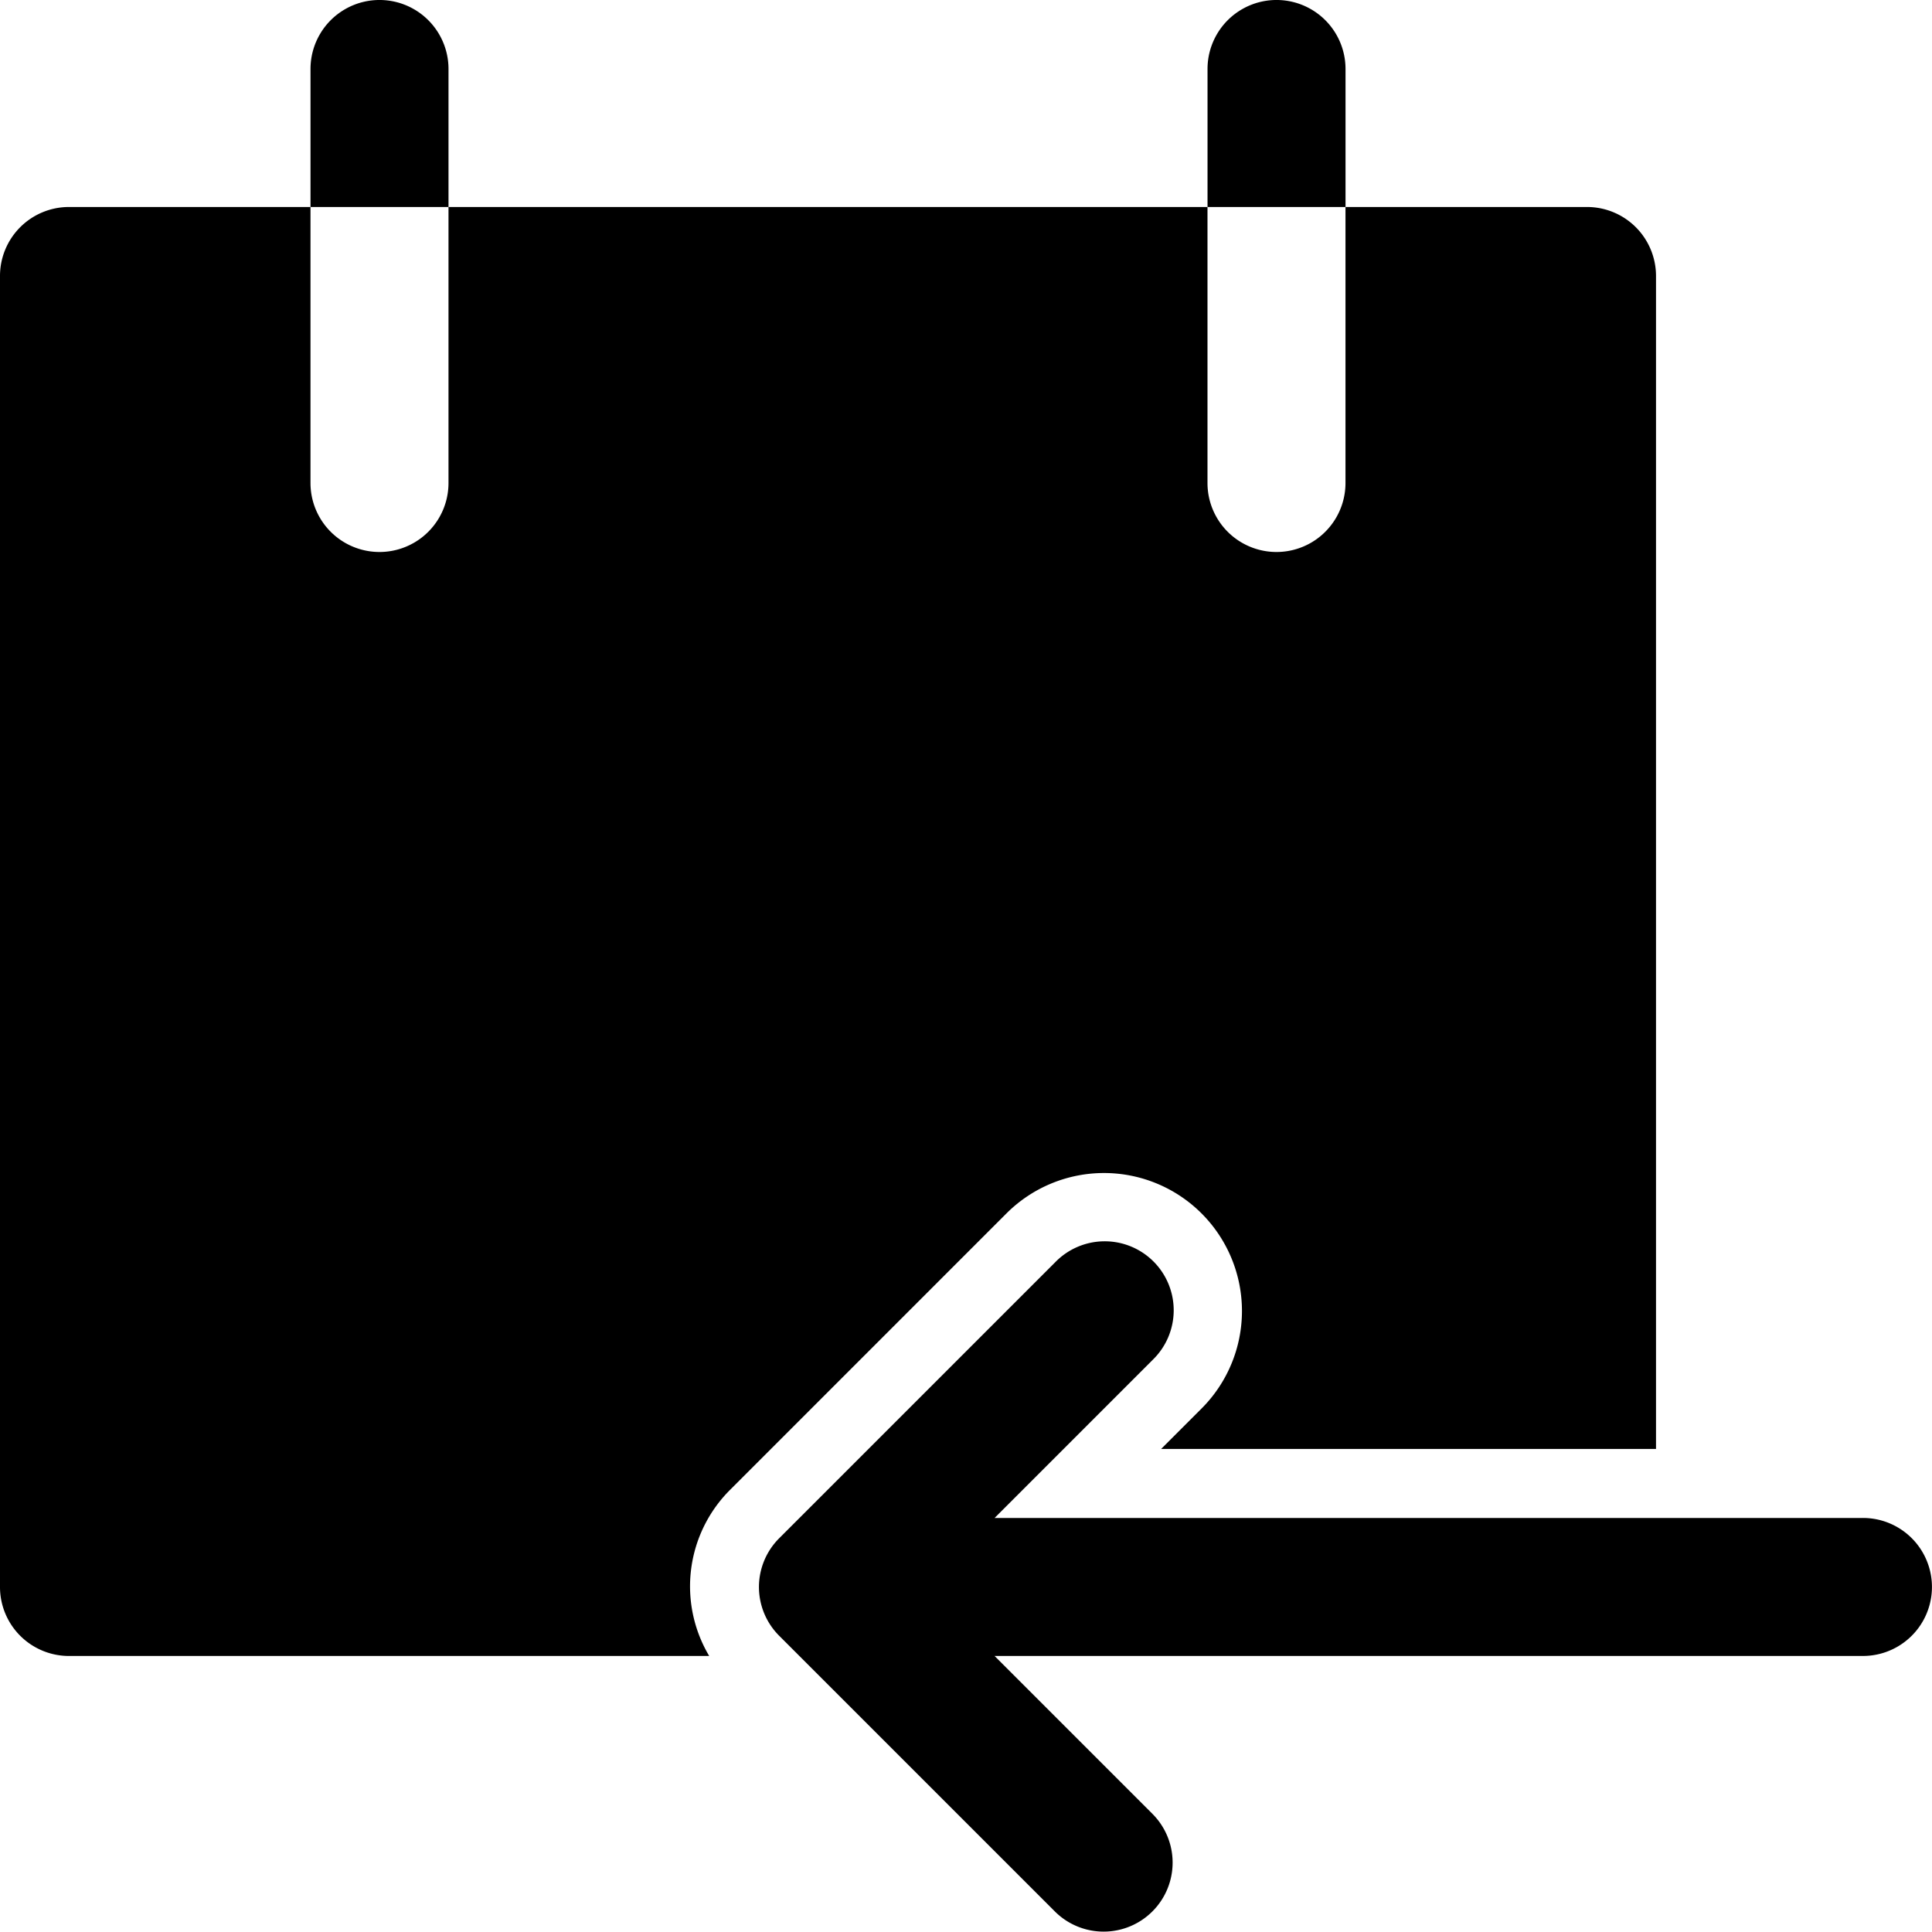 <svg xmlns="http://www.w3.org/2000/svg" width="158.688" height="158.686" viewBox="0 0 158.688 158.686">
  <g id="noun-check-in-6974705" transform="translate(-6.249 -6.25)">
    <g id="Group_489" data-name="Group 489" transform="translate(6.249 6.25)">
      <path id="Path_124035" data-name="Path 124035" d="M11.918,134.639H64.5a11.192,11.192,0,0,1,1.75-13.68L88.916,98.29a11.331,11.331,0,0,1,16.025,16.024l-3.322,3.322h40.649V21.292a5.666,5.666,0,0,0-5.667-5.667H116.763V38.294a5.667,5.667,0,1,1-11.335,0V15.625H43.087V38.294a5.667,5.667,0,1,1-11.335,0V15.625H11.916a5.666,5.666,0,0,0-5.667,5.667v107.68a5.666,5.666,0,0,0,5.667,5.667Z" transform="translate(-6.249 1.377)"/>
      <path id="Path_124036" data-name="Path 124036" d="M31.647,11.917a5.667,5.667,0,0,0-11.335,0V23.252H31.647Z" transform="translate(5.192 -6.25)"/>
      <path id="Path_124037" data-name="Path 124037" d="M72.273,11.917a5.667,5.667,0,0,0-11.335,0V23.252H72.273Z" transform="translate(38.244 -6.25)"/>
      <path id="Path_124038" data-name="Path 124038" d="M131.3,85.169H59.974L72.967,72.176a5.666,5.666,0,1,0-8.012-8.012L42.285,86.833a5.657,5.657,0,0,0,0,8.012l22.669,22.669a5.668,5.668,0,0,0,8.019-8.012l-13-13H131.3a5.667,5.667,0,1,0,0-11.335Z" transform="translate(21.716 39.513)"/>
    </g>
  </g>
</svg>
